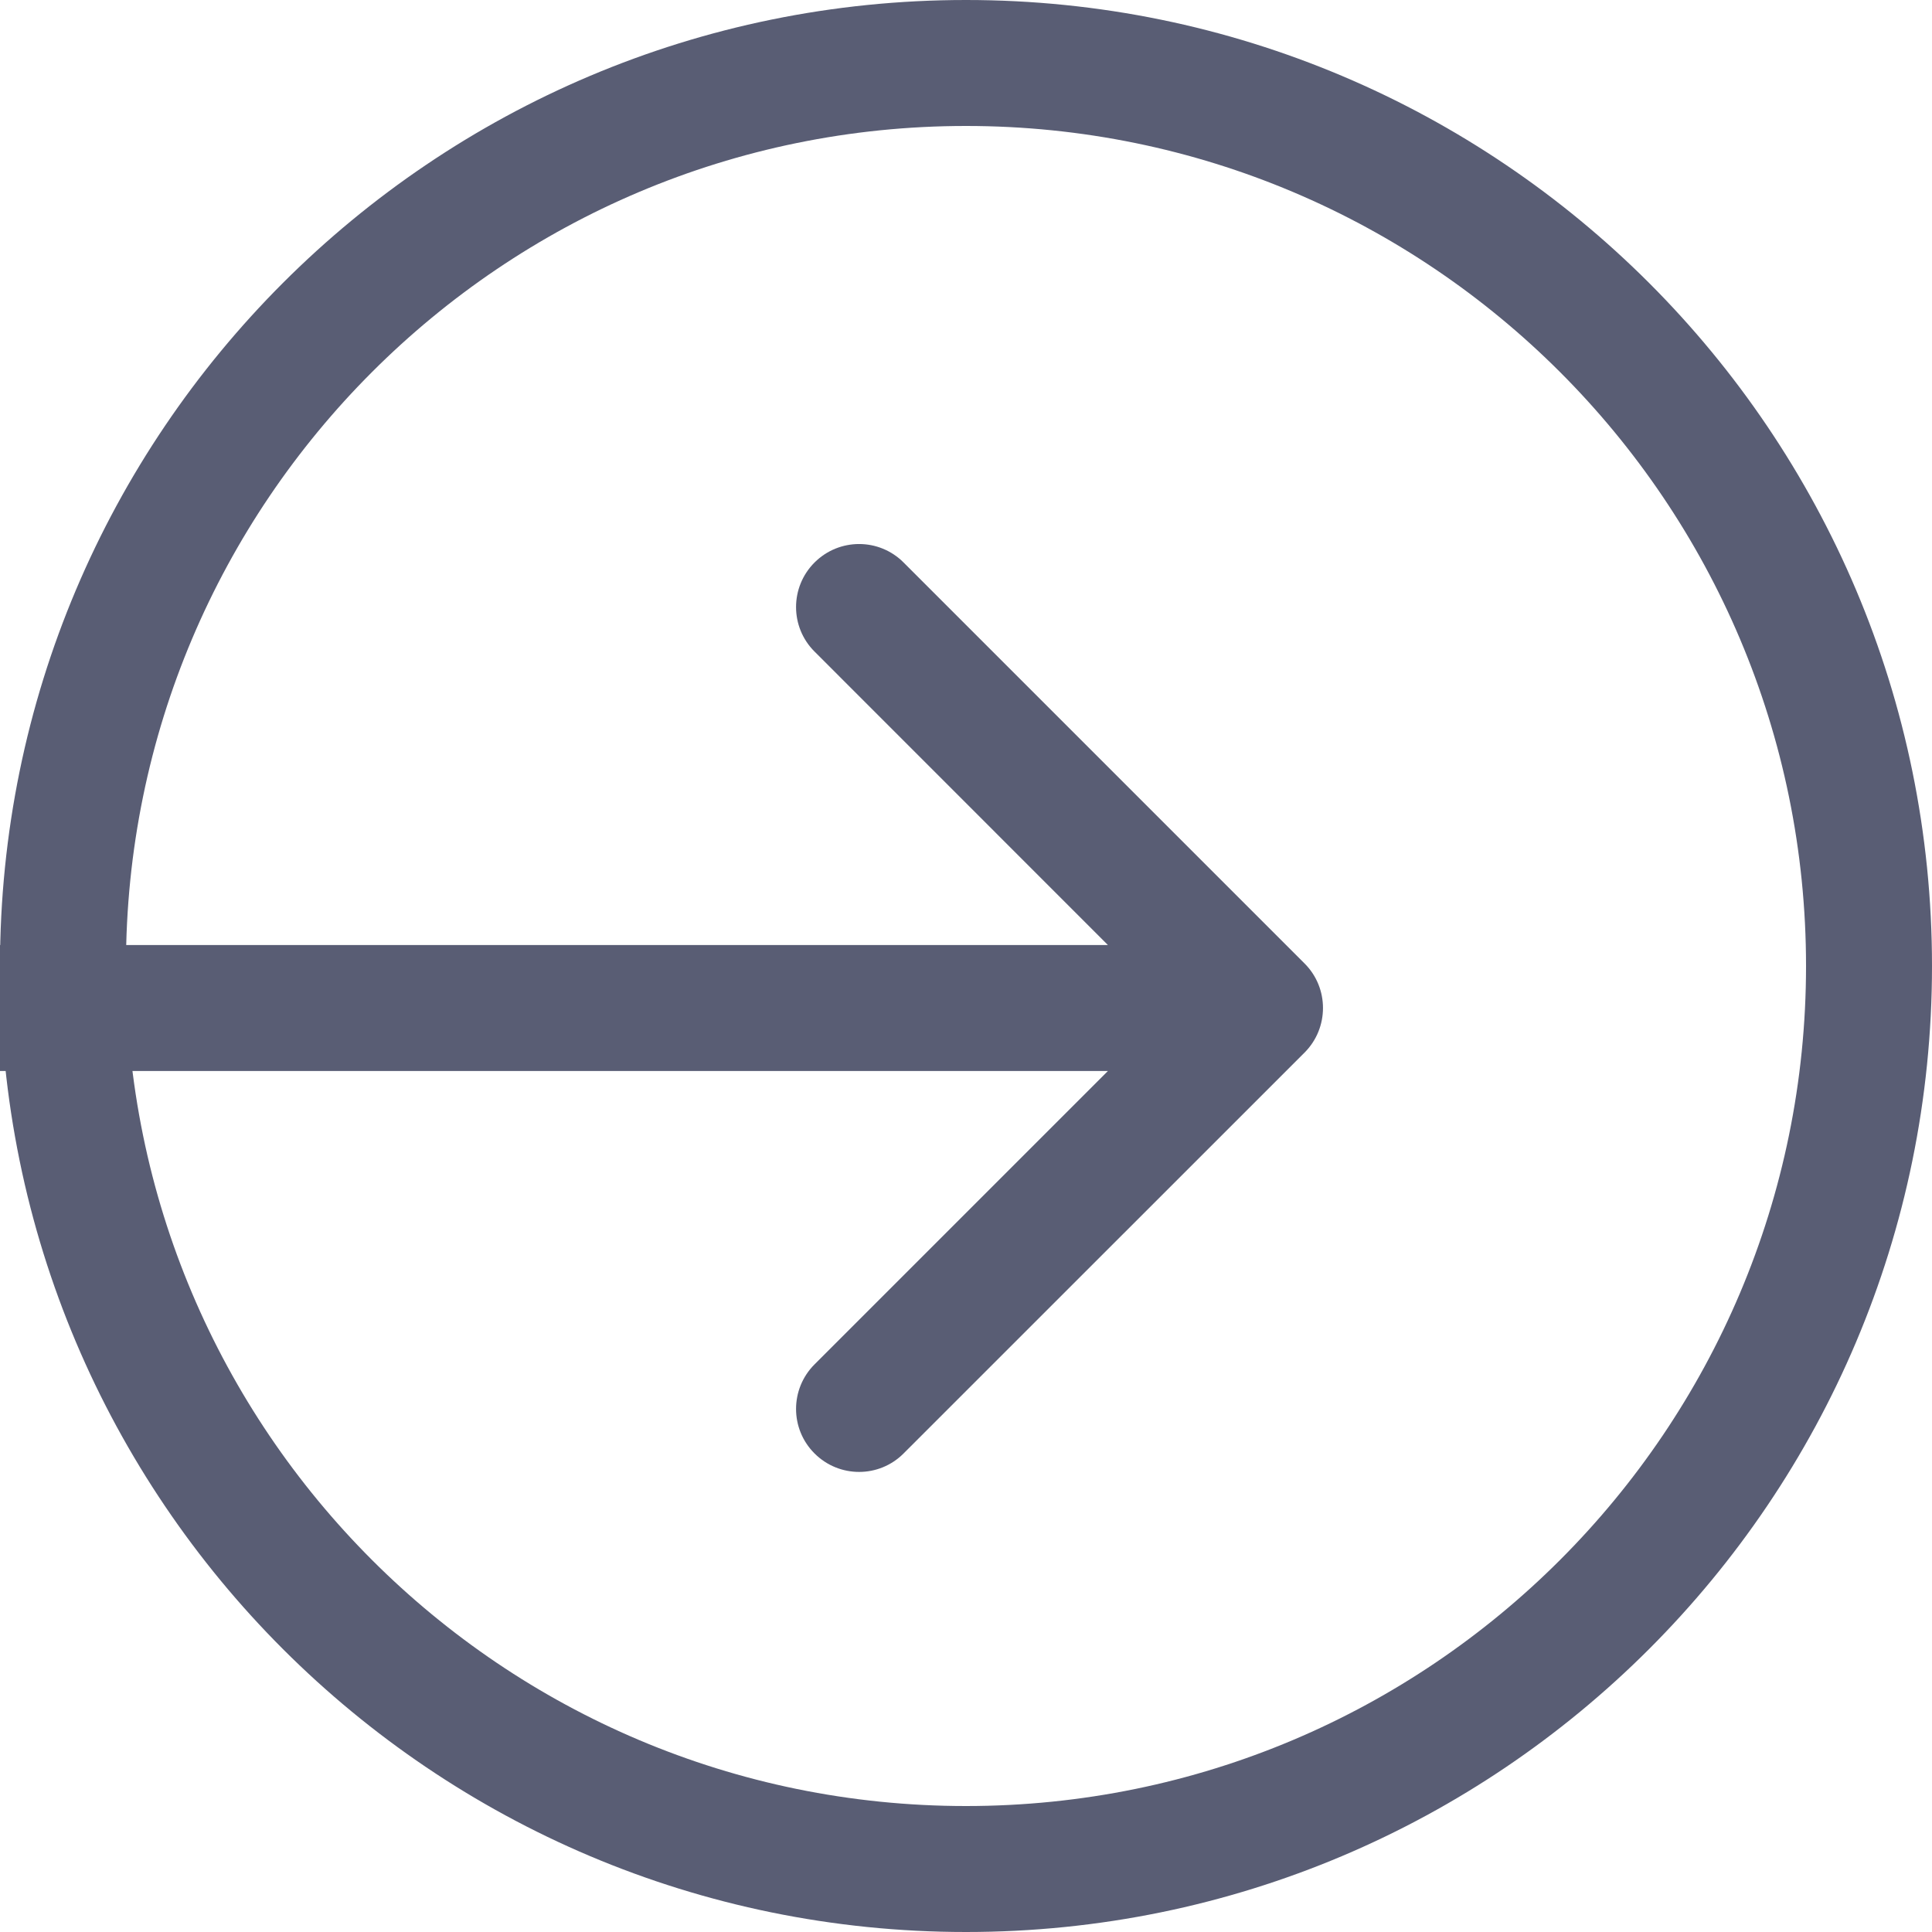 <svg width="20" height="20" viewBox="0 0 20 20" fill="none" xmlns="http://www.w3.org/2000/svg">
<path fill-rule="evenodd" clip-rule="evenodd" d="M9.354 15.046L13.505 10.896C13.759 10.641 13.759 10.228 13.505 9.974L9.354 5.823C9.1 5.568 8.687 5.568 8.432 5.823C8.177 6.078 8.177 6.491 8.432 6.745L11.469 9.783L0 9.783L0 11.087L11.469 11.087L8.432 14.124C8.177 14.379 8.177 14.792 8.432 15.046C8.687 15.301 9.1 15.301 9.354 15.046Z" fill="#595D74"/>
<path fill-rule="evenodd" clip-rule="evenodd" d="M18.696 10C18.696 14.803 14.803 18.696 10 18.696C5.198 18.696 1.304 14.803 1.304 10C1.304 5.198 5.198 1.304 10 1.304C14.803 1.304 18.696 5.198 18.696 10ZM10 0C15.523 0 20 4.477 20 10C20 15.523 15.523 20 10 20C4.477 20 0 15.523 0 10C0 4.477 4.477 0 10 0Z" fill="#595D74"/>
</svg>

